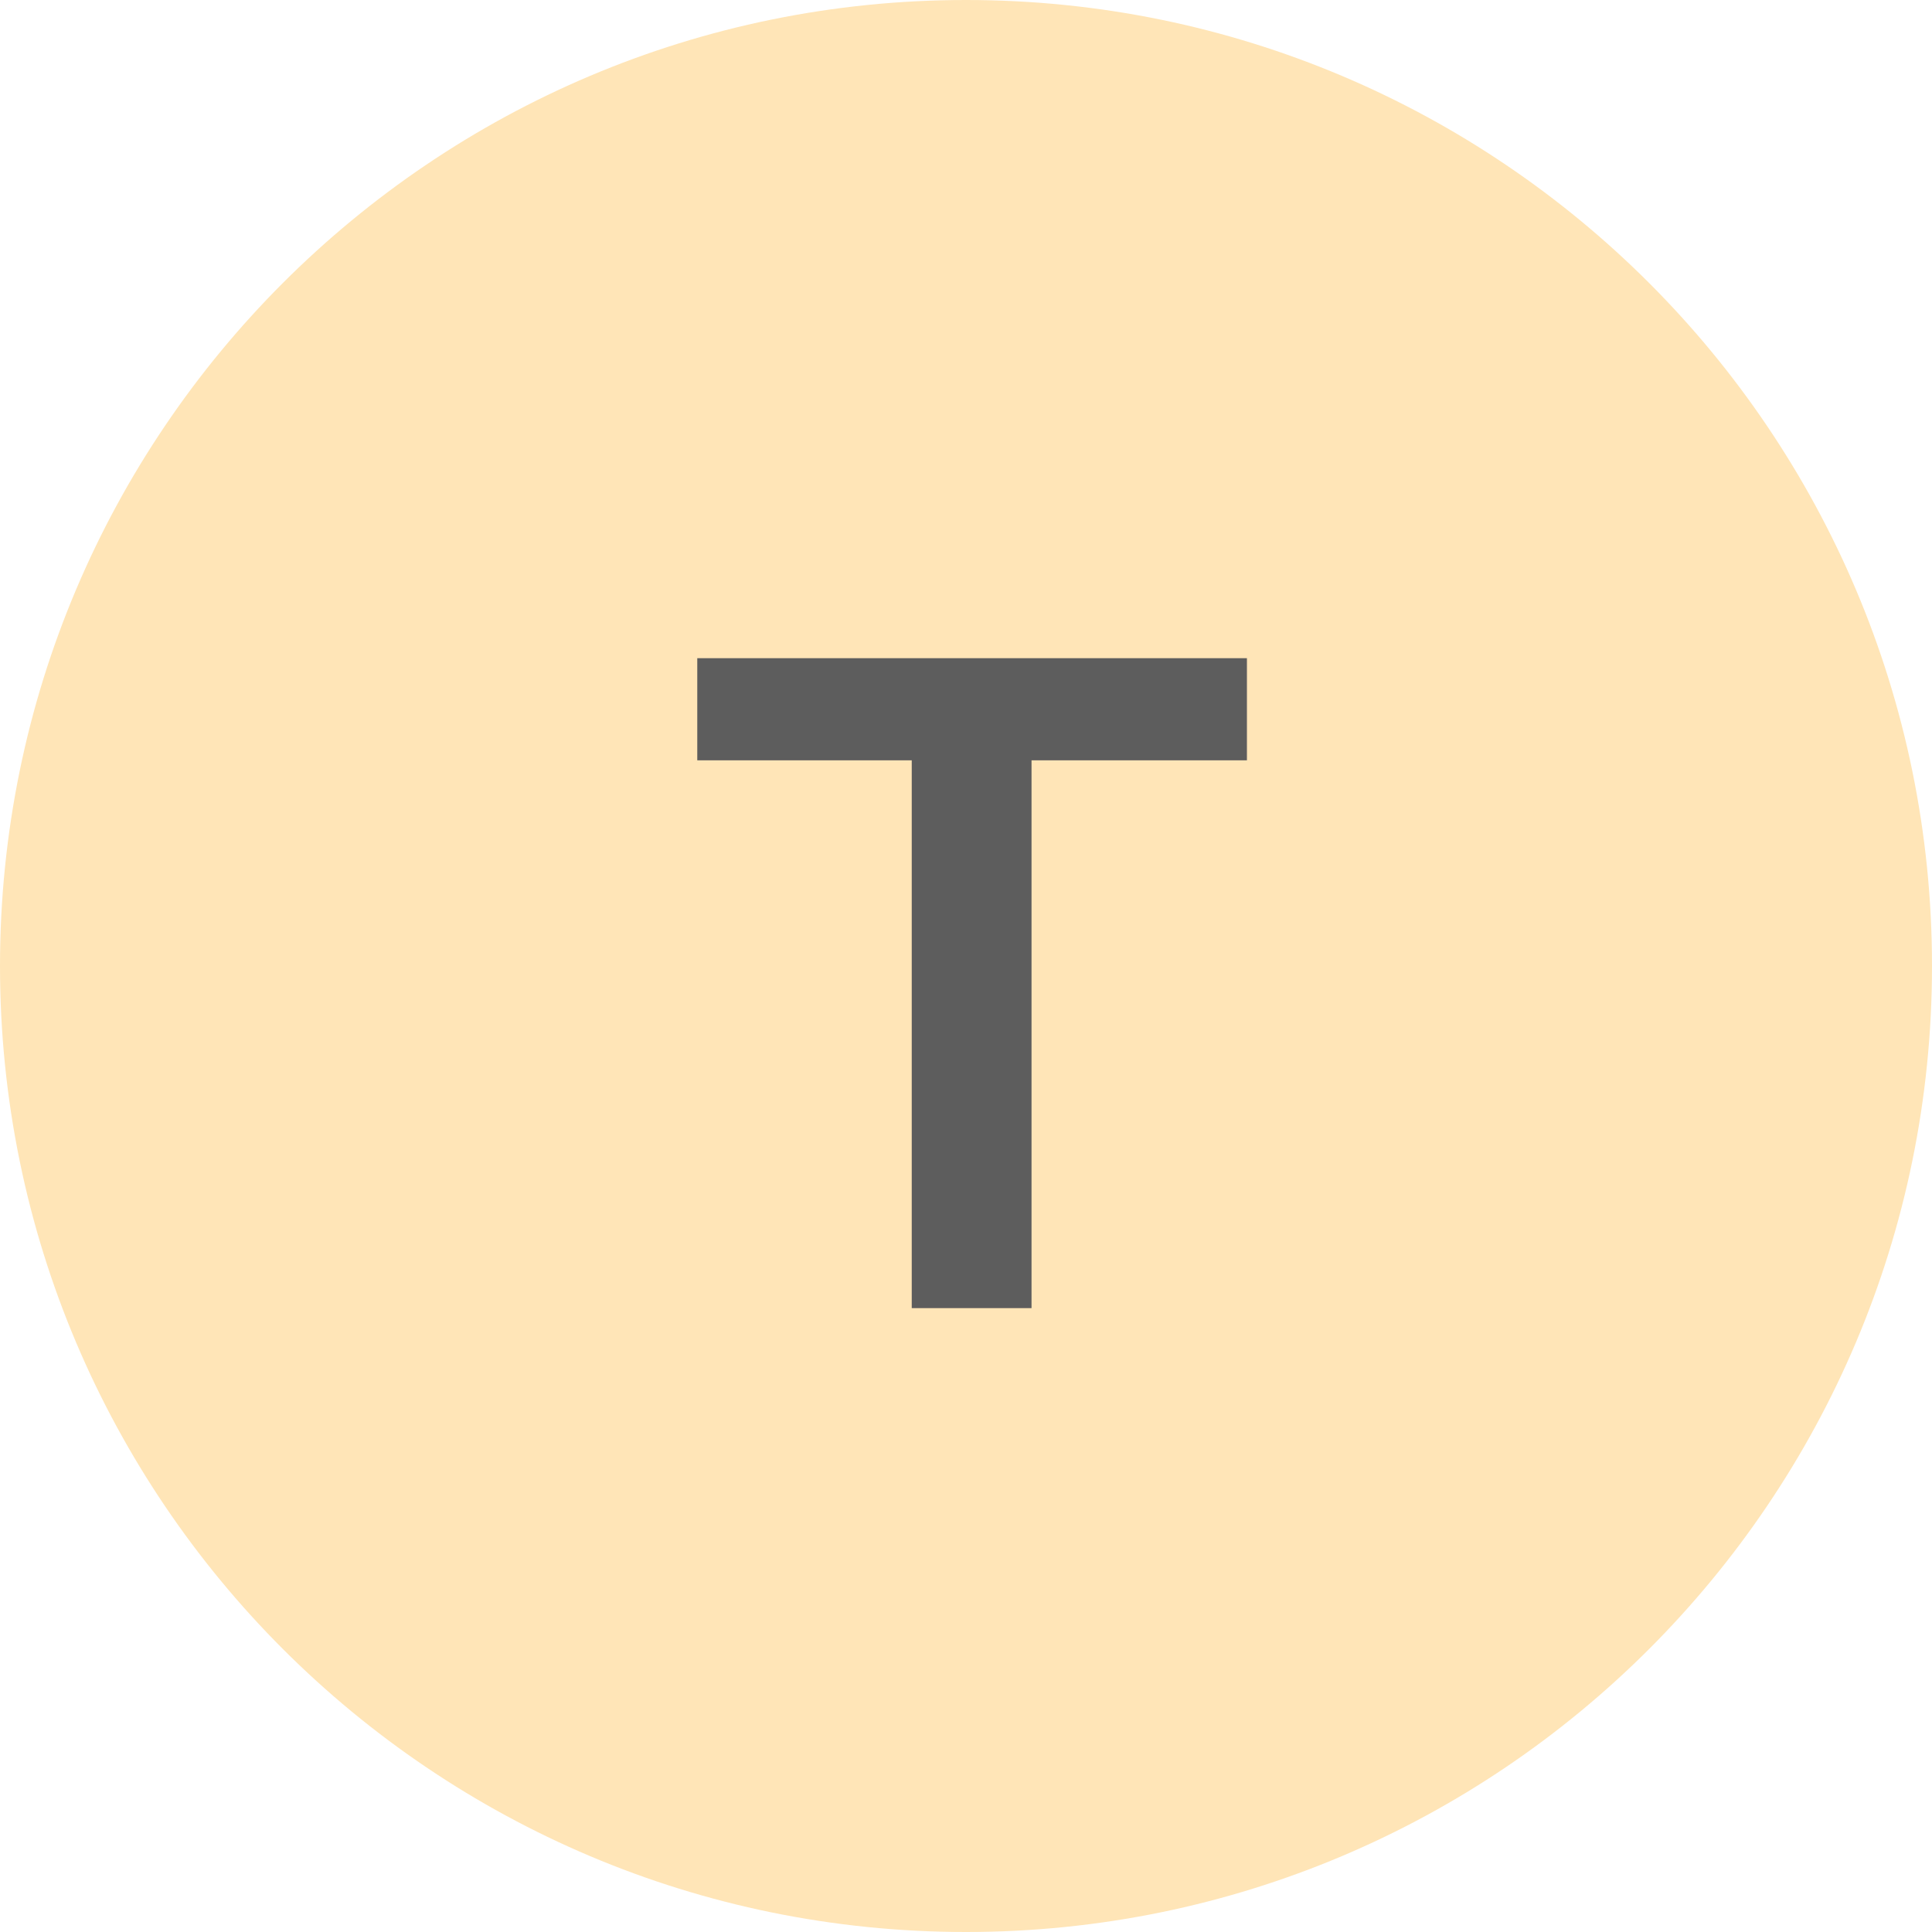 <?xml version="1.0" encoding="UTF-8"?> <svg xmlns="http://www.w3.org/2000/svg" width="96" height="96" viewBox="0 0 96 96" fill="none"><path d="M0 48C0 21.49 21.49 0 48 0V0C74.51 0 96 21.49 96 48V48C96 74.51 74.51 96 48 96V96C21.49 96 0 74.51 0 48V48Z" fill="#FFE5B7"></path><path d="M61.959 37.78H51.256V65H45.304V37.78H34.647V32.705H61.959V37.78Z" fill="#5D5D5D"></path></svg> 